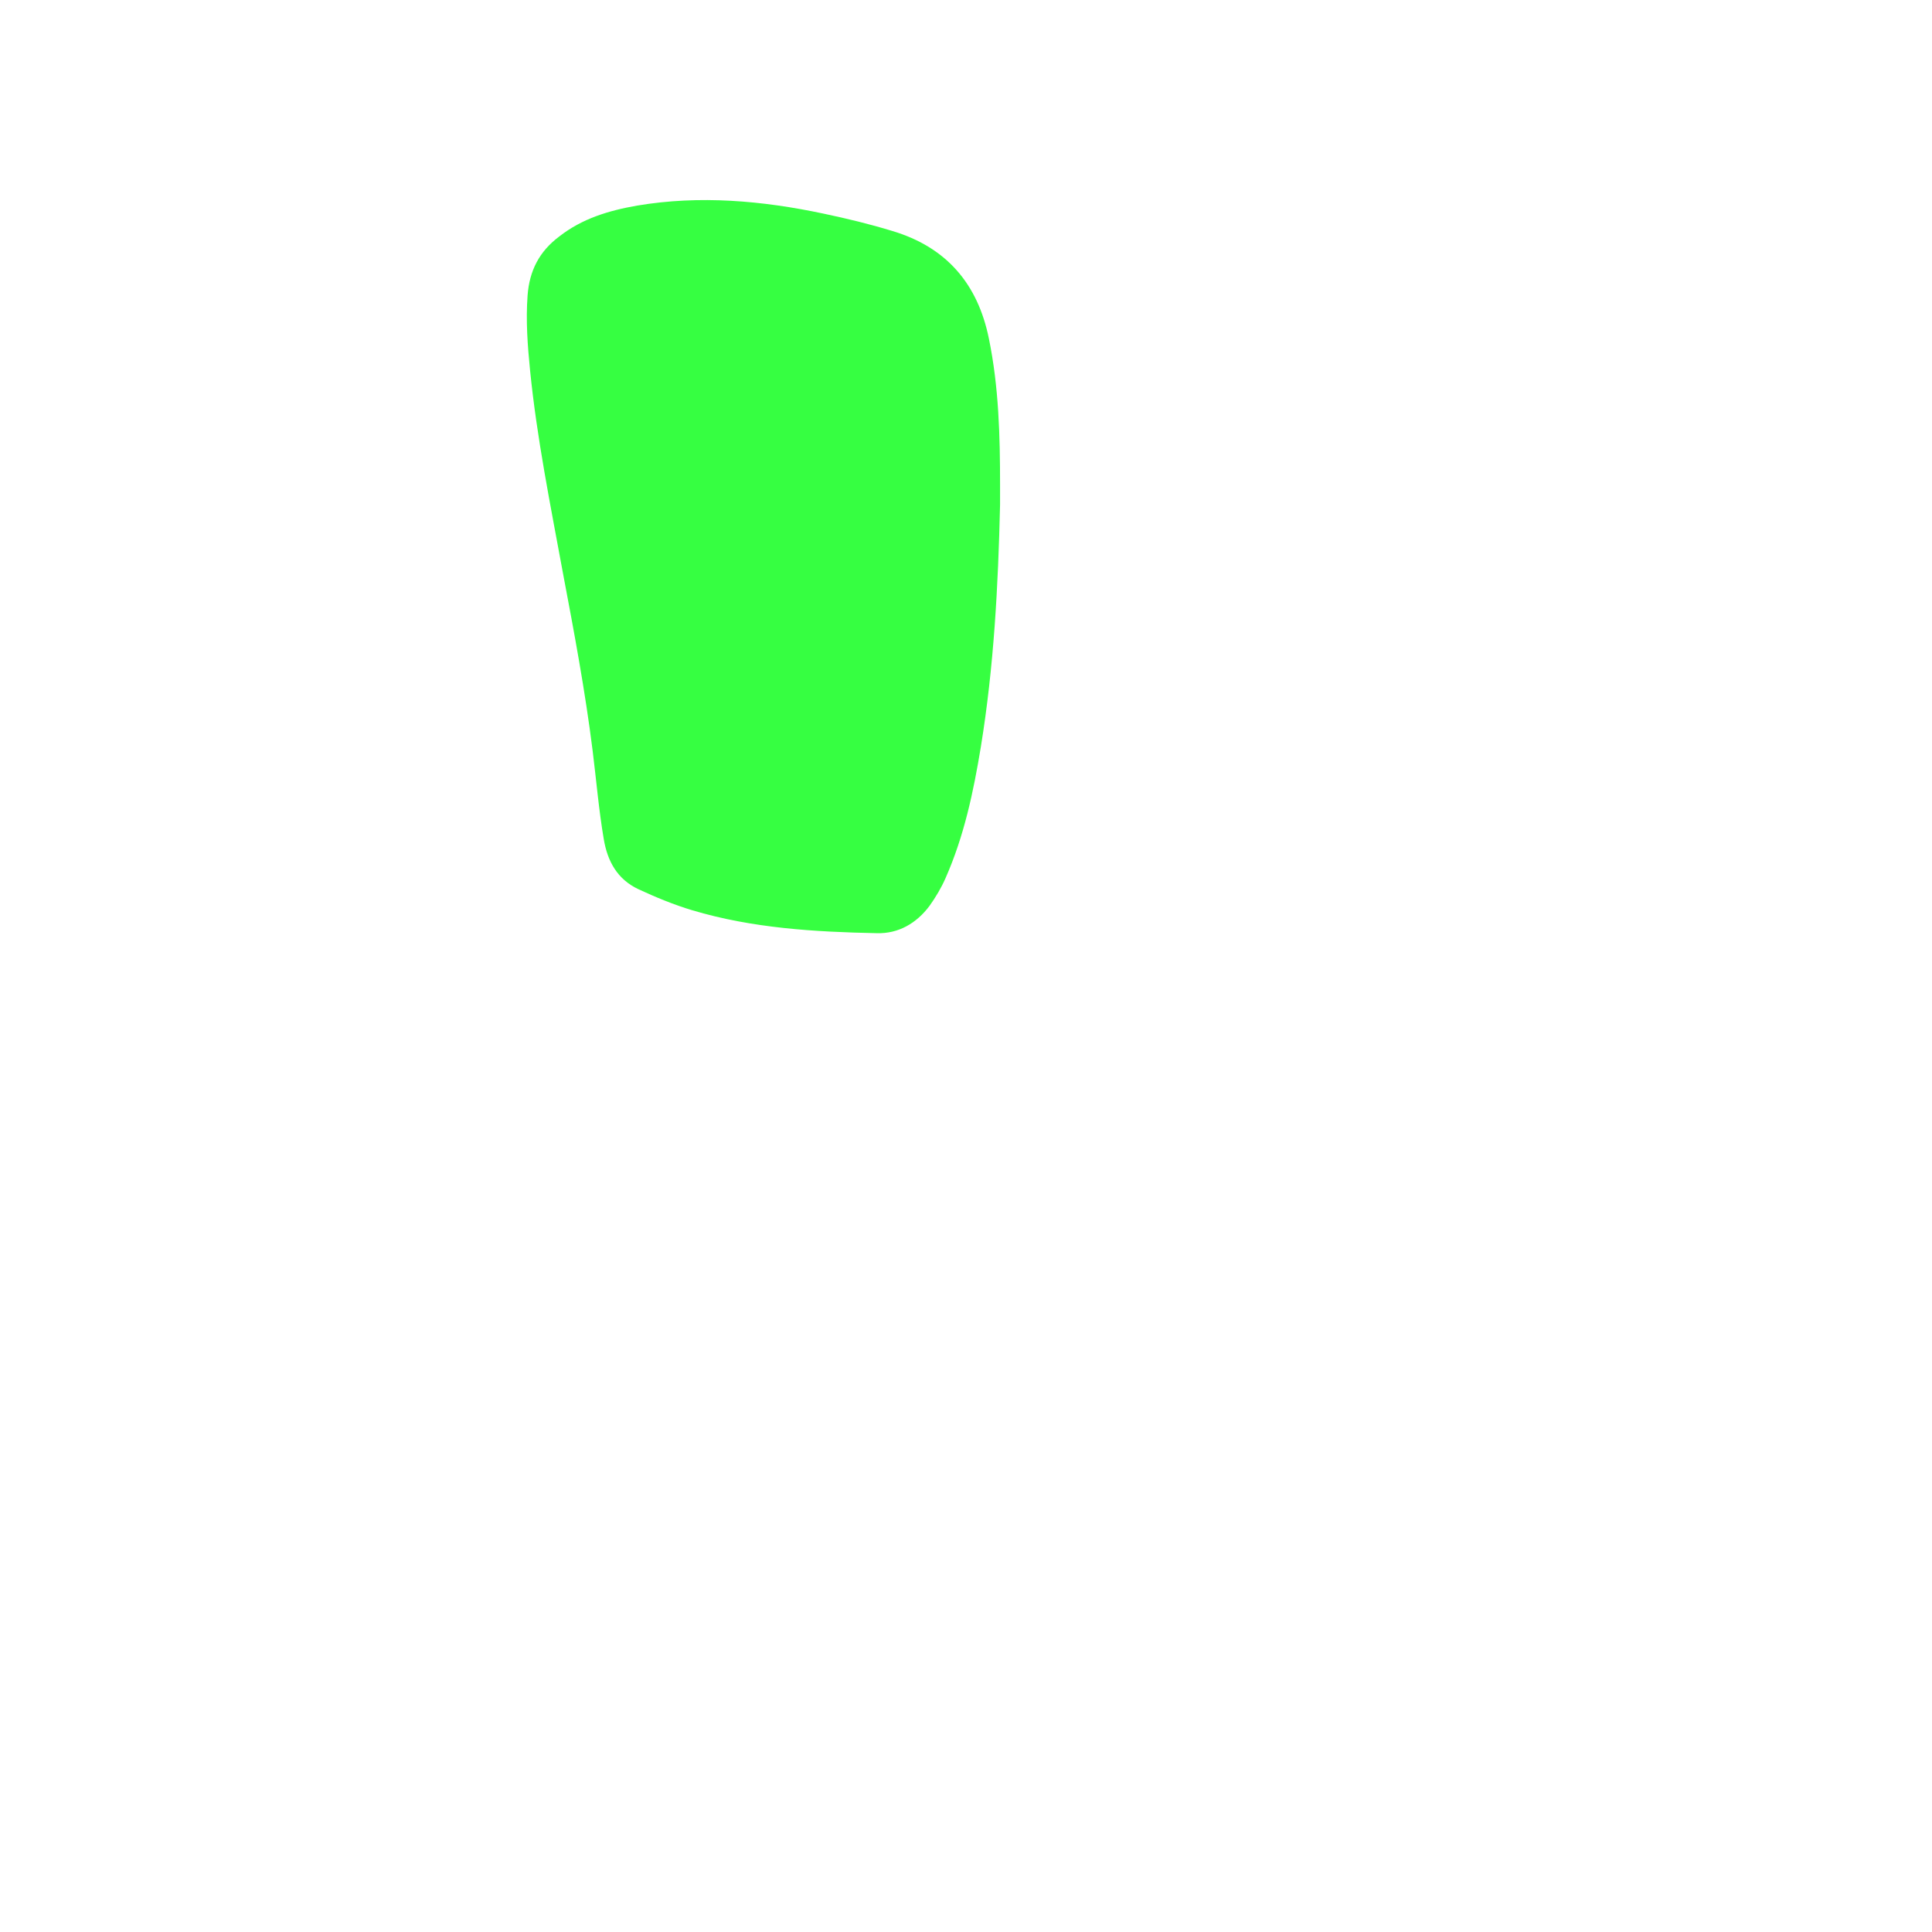<?xml version="1.0" encoding="utf-8"?>
<!-- Generator: Adobe Illustrator 25.4.1, SVG Export Plug-In . SVG Version: 6.00 Build 0)  -->
<svg version="1.1" id="Layer_1" xmlns="http://www.w3.org/2000/svg" xmlns:xlink="http://www.w3.org/1999/xlink" x="0px" y="0px"
	 viewBox="0 0 312 312" style="enable-background:new 0 0 312 312;" xml:space="preserve">
<style type="text/css">
	.st0{fill:#36FF41;}
</style>
<g>
	<path class="st0" d="M161.5,81.5c-0.3,13.1-1,26.2-3.1,39.1c-1.2,7.3-2.7,14.4-5.7,21.2c-0.7,1.6-1.6,3.1-2.6,4.5
		c-2.1,2.8-5,4.5-8.5,4.4c-10-0.2-20.1-0.8-29.8-3.7c-3-0.9-5.9-2.1-8.7-3.4c-3.4-1.6-5-4.5-5.6-8.1c-0.8-4.7-1.2-9.5-1.8-14.3
		c-1.2-9.6-3-19.2-4.8-28.7c-2-10.9-4.2-21.7-5.3-32.7c-0.4-4-0.7-8-0.4-12.1c0.3-4,1.9-7.1,5.1-9.5c3.7-2.9,8-4.2,12.6-5
		c10.1-1.7,20.2-0.8,30.1,1.3c3.8,0.8,7.5,1.7,11.1,2.8c8.7,2.6,13.8,8.5,15.6,17.4c1.6,7.8,1.8,15.7,1.8,23.6
		C161.5,79.5,161.5,80.5,161.5,81.5z"/>
</g>
</svg>
